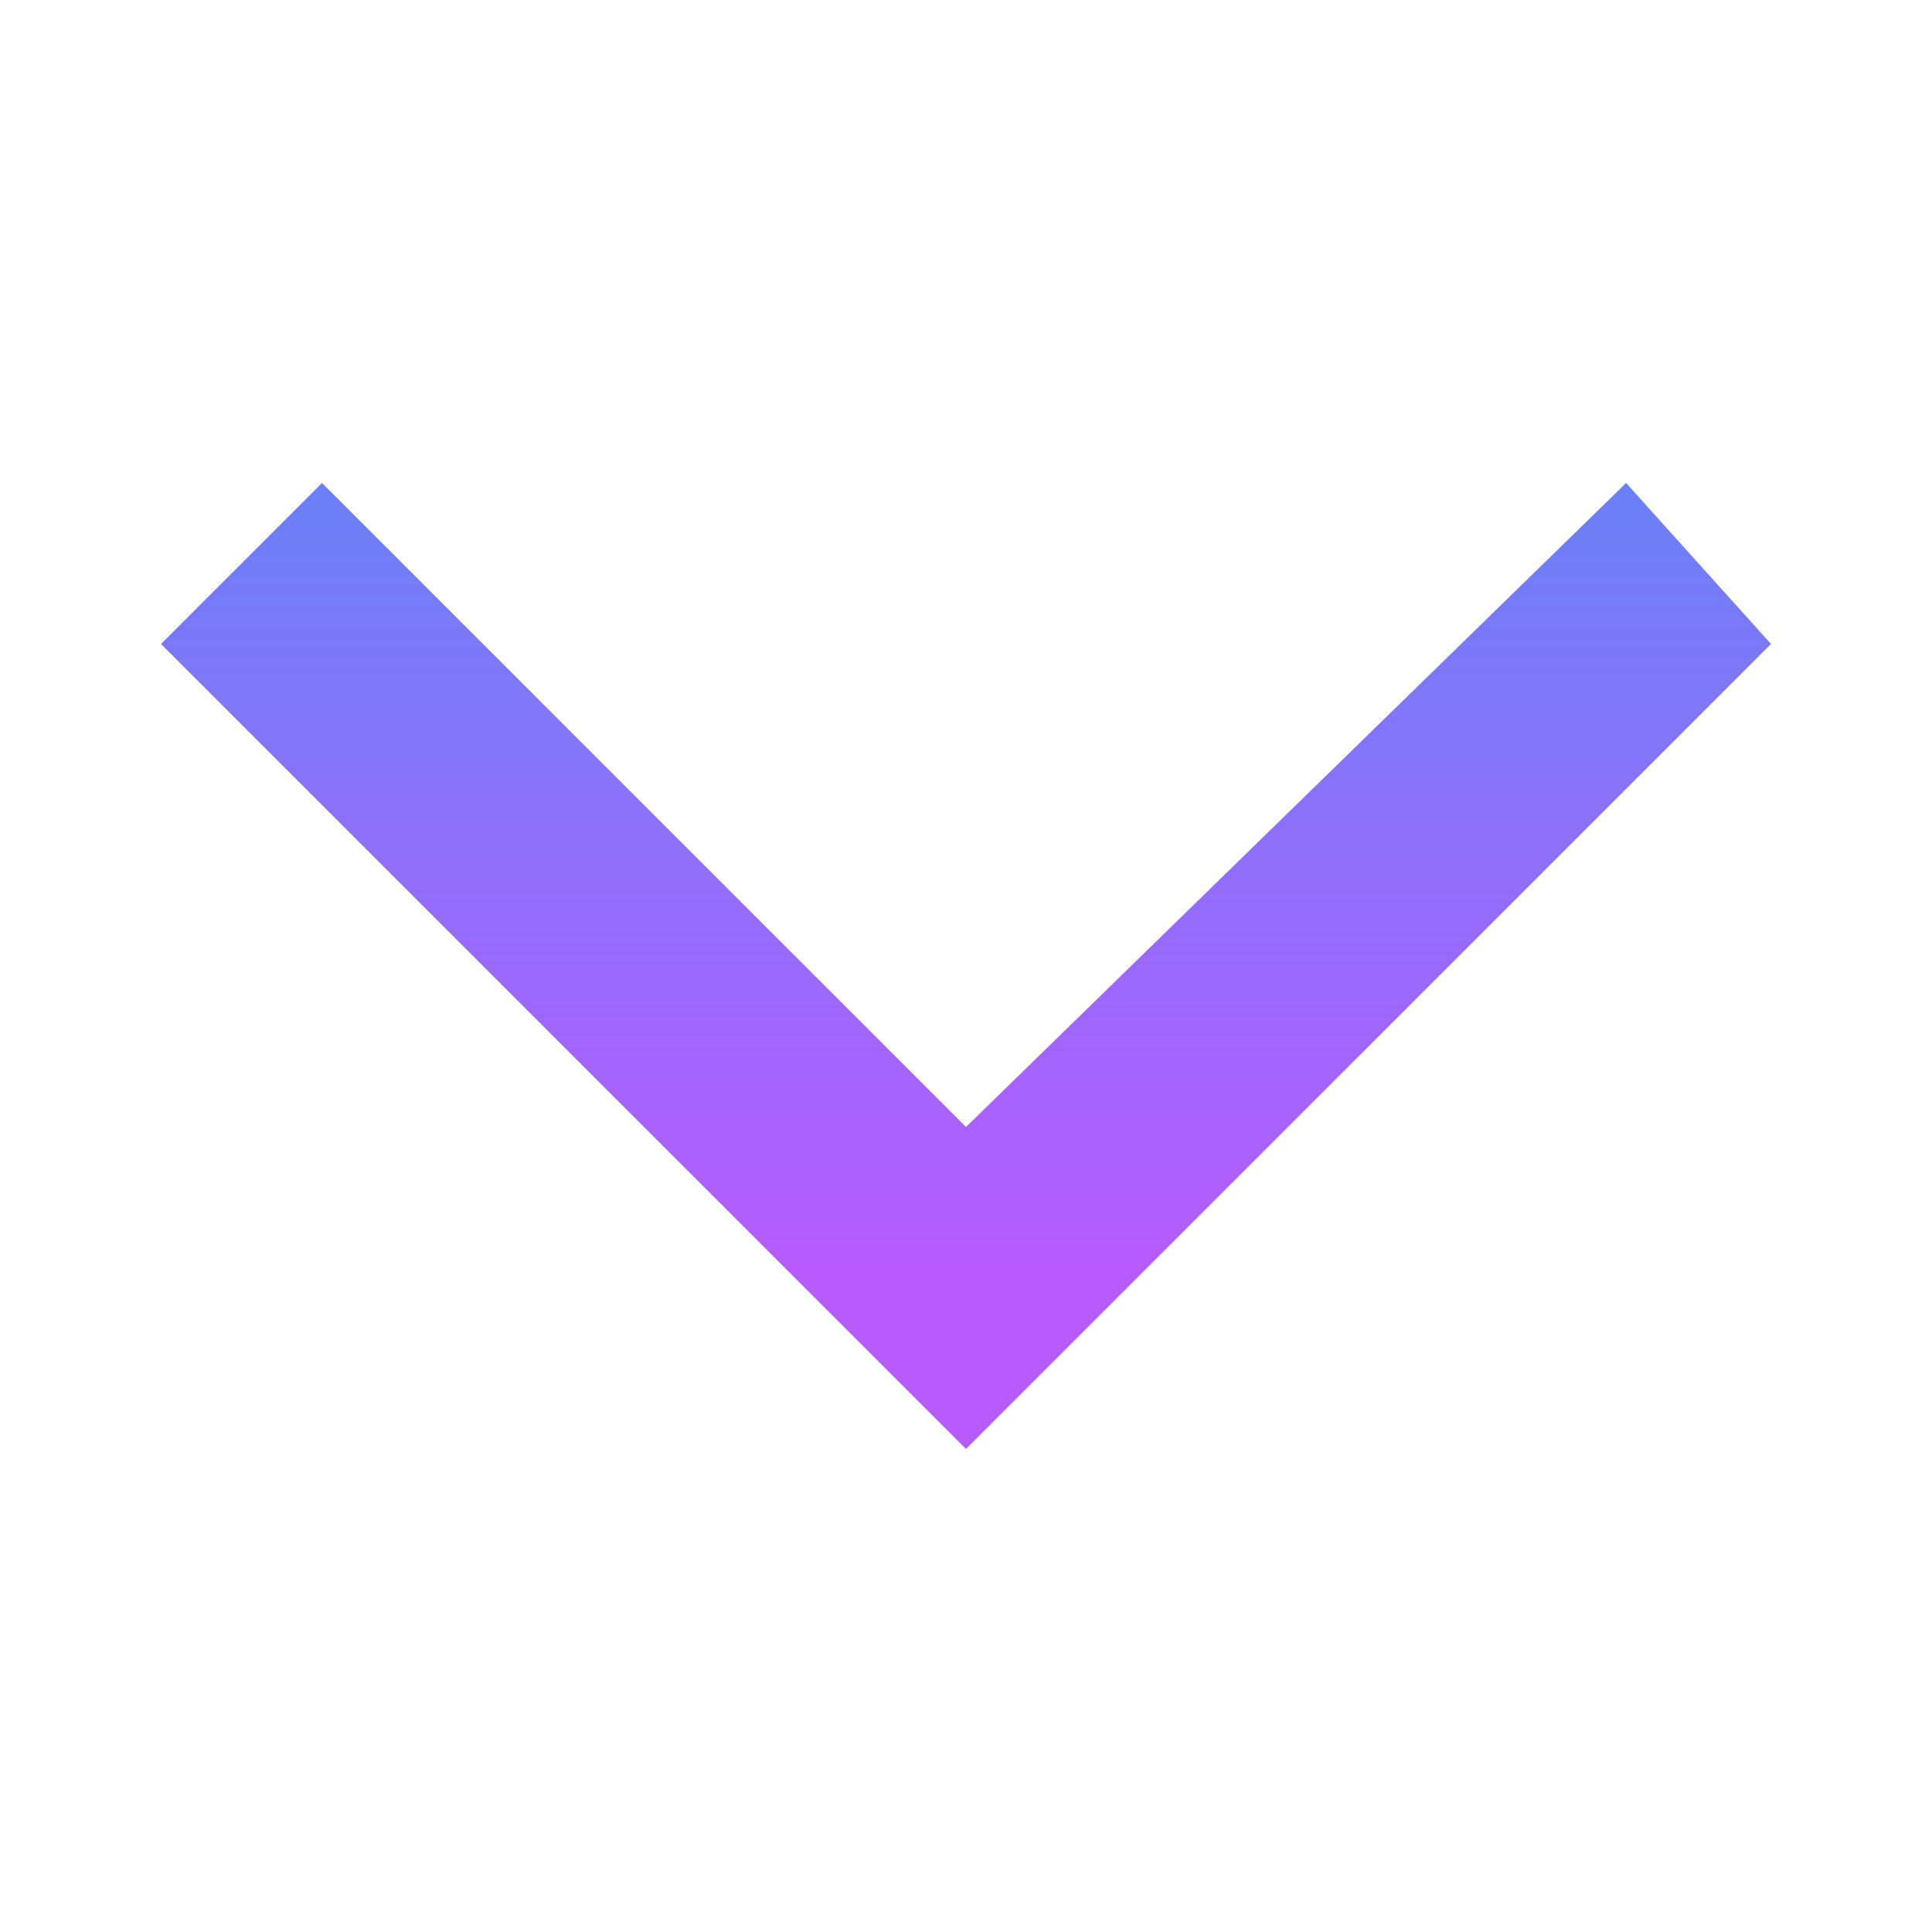<svg width="60" height="60" fill="none" xmlns="http://www.w3.org/2000/svg"><path d="M55 20 30 45 5 20l5-5 20 20 20.5-20 4.5 5Z" fill="url(#a)"/><defs><linearGradient id="a" x1="29.862" y1="39.365" x2="29.862" y2="15.84" gradientUnits="userSpaceOnUse"><stop stop-color="#B75BFF"/><stop offset="1" stop-color="#6D7FF6"/></linearGradient></defs></svg>